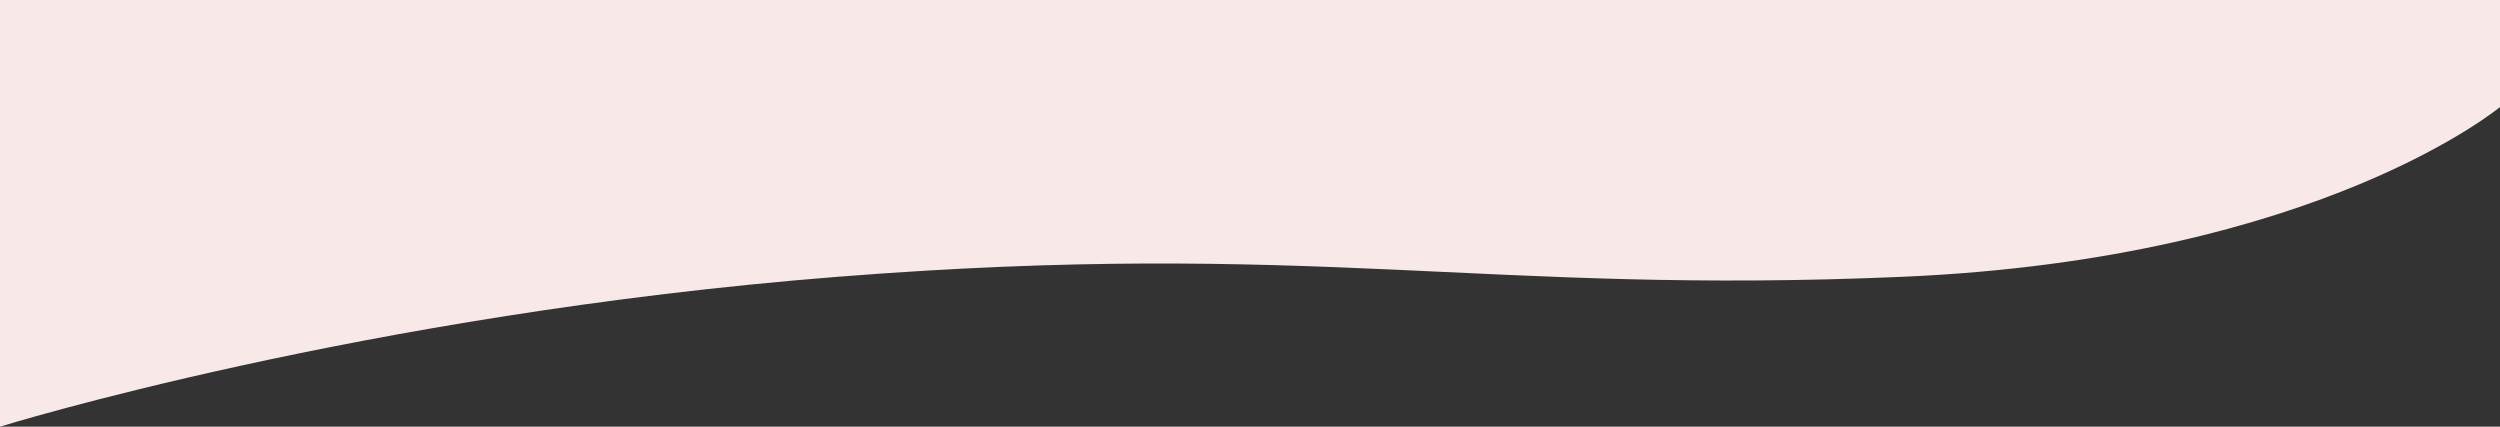 <svg xmlns="http://www.w3.org/2000/svg" xmlns:xlink="http://www.w3.org/1999/xlink" width="375" height="64" viewBox="0 0 375 64"><rect x="0" y="0" width="375" height="64" fill="#333333" stroke="none"/><defs><clipPath id="a"><rect width="375" height="64" transform="translate(0 964)" fill="#fff" stroke="#707070" stroke-width="1"/></clipPath></defs><g transform="translate(0 -964)" clip-path="url(#a)"><path d="M0,0H375l.3,979.818s-27.082,22.979-89.878,25.7-88.411-5.619-159.766,0S0,1028,0,1028Z" fill="#f8e8e7"/></g></svg>